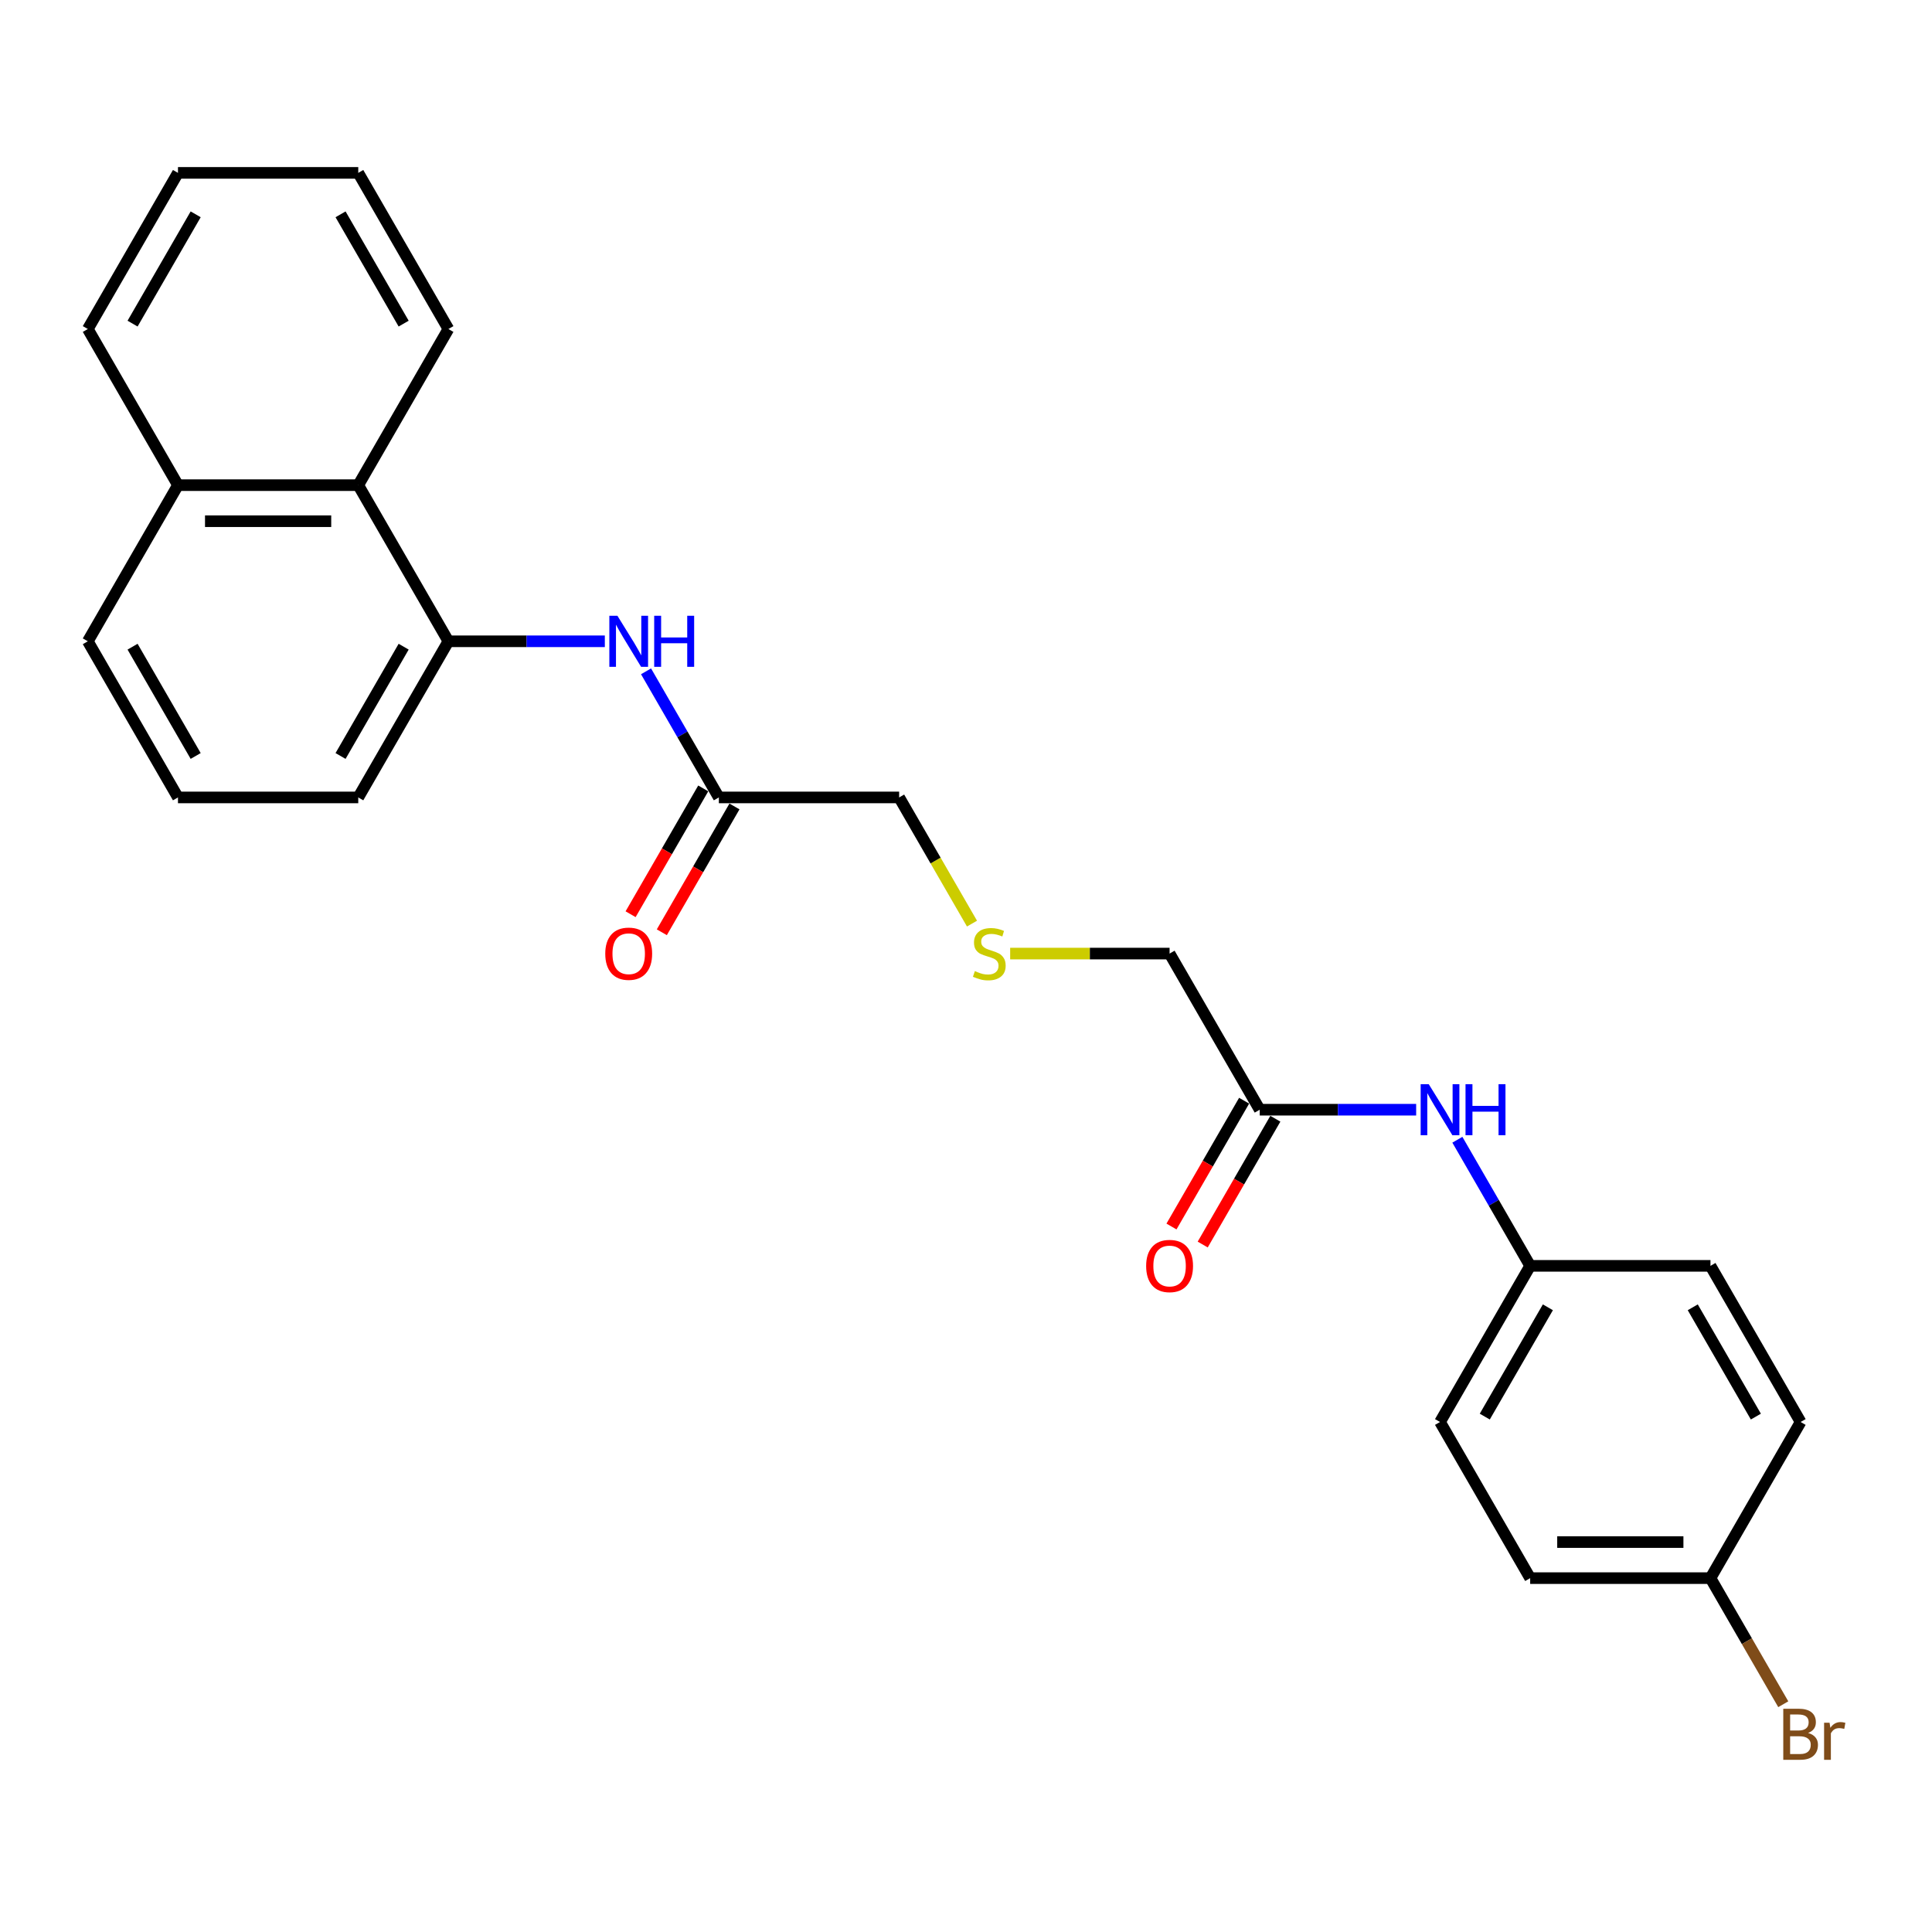 <?xml version='1.0' encoding='iso-8859-1'?>
<svg version='1.1' baseProfile='full'
              xmlns='http://www.w3.org/2000/svg'
                      xmlns:rdkit='http://www.rdkit.org/xml'
                      xmlns:xlink='http://www.w3.org/1999/xlink'
                  xml:space='preserve'
width='1000px' height='1000px' viewBox='0 0 1000 1000'>
<!-- END OF HEADER -->
<rect style='opacity:1.0;fill:#FFFFFF;stroke:none' width='1000' height='1000' x='0' y='0'> </rect>
<path class='bond-0' d='M 232.095,331.932 L 272.577,331.932' style='fill:none;fill-rule:evenodd;stroke:#000000;stroke-width:6px;stroke-linecap:butt;stroke-linejoin:miter;stroke-opacity:1' />
<path class='bond-0' d='M 272.577,331.932 L 313.059,331.932' style='fill:none;fill-rule:evenodd;stroke:#0000FF;stroke-width:6px;stroke-linecap:butt;stroke-linejoin:miter;stroke-opacity:1' />
<path class='bond-2' d='M 232.095,331.932 L 185.435,251.115' style='fill:none;fill-rule:evenodd;stroke:#000000;stroke-width:6px;stroke-linecap:butt;stroke-linejoin:miter;stroke-opacity:1' />
<path class='bond-18' d='M 232.095,331.932 L 185.435,412.75' style='fill:none;fill-rule:evenodd;stroke:#000000;stroke-width:6px;stroke-linecap:butt;stroke-linejoin:miter;stroke-opacity:1' />
<path class='bond-18' d='M 208.932,334.723 L 176.27,391.295' style='fill:none;fill-rule:evenodd;stroke:#000000;stroke-width:6px;stroke-linecap:butt;stroke-linejoin:miter;stroke-opacity:1' />
<path class='bond-1' d='M 334.391,347.479 L 353.233,380.115' style='fill:none;fill-rule:evenodd;stroke:#0000FF;stroke-width:6px;stroke-linecap:butt;stroke-linejoin:miter;stroke-opacity:1' />
<path class='bond-1' d='M 353.233,380.115 L 372.075,412.75' style='fill:none;fill-rule:evenodd;stroke:#000000;stroke-width:6px;stroke-linecap:butt;stroke-linejoin:miter;stroke-opacity:1' />
<path class='bond-5' d='M 363.993,408.084 L 345.194,440.644' style='fill:none;fill-rule:evenodd;stroke:#000000;stroke-width:6px;stroke-linecap:butt;stroke-linejoin:miter;stroke-opacity:1' />
<path class='bond-5' d='M 345.194,440.644 L 326.395,473.205' style='fill:none;fill-rule:evenodd;stroke:#FF0000;stroke-width:6px;stroke-linecap:butt;stroke-linejoin:miter;stroke-opacity:1' />
<path class='bond-5' d='M 380.157,417.416 L 361.358,449.977' style='fill:none;fill-rule:evenodd;stroke:#000000;stroke-width:6px;stroke-linecap:butt;stroke-linejoin:miter;stroke-opacity:1' />
<path class='bond-5' d='M 361.358,449.977 L 342.559,482.537' style='fill:none;fill-rule:evenodd;stroke:#FF0000;stroke-width:6px;stroke-linecap:butt;stroke-linejoin:miter;stroke-opacity:1' />
<path class='bond-16' d='M 372.075,412.75 L 465.395,412.75' style='fill:none;fill-rule:evenodd;stroke:#000000;stroke-width:6px;stroke-linecap:butt;stroke-linejoin:miter;stroke-opacity:1' />
<path class='bond-8' d='M 185.435,251.115 L 92.115,251.115' style='fill:none;fill-rule:evenodd;stroke:#000000;stroke-width:6px;stroke-linecap:butt;stroke-linejoin:miter;stroke-opacity:1' />
<path class='bond-8' d='M 171.437,269.779 L 106.113,269.779' style='fill:none;fill-rule:evenodd;stroke:#000000;stroke-width:6px;stroke-linecap:butt;stroke-linejoin:miter;stroke-opacity:1' />
<path class='bond-20' d='M 185.435,251.115 L 232.095,170.297' style='fill:none;fill-rule:evenodd;stroke:#000000;stroke-width:6px;stroke-linecap:butt;stroke-linejoin:miter;stroke-opacity:1' />
<path class='bond-3' d='M 652.035,574.385 L 605.375,493.568' style='fill:none;fill-rule:evenodd;stroke:#000000;stroke-width:6px;stroke-linecap:butt;stroke-linejoin:miter;stroke-opacity:1' />
<path class='bond-4' d='M 652.035,574.385 L 692.517,574.385' style='fill:none;fill-rule:evenodd;stroke:#000000;stroke-width:6px;stroke-linecap:butt;stroke-linejoin:miter;stroke-opacity:1' />
<path class='bond-4' d='M 692.517,574.385 L 733,574.385' style='fill:none;fill-rule:evenodd;stroke:#0000FF;stroke-width:6px;stroke-linecap:butt;stroke-linejoin:miter;stroke-opacity:1' />
<path class='bond-6' d='M 643.953,569.719 L 625.155,602.28' style='fill:none;fill-rule:evenodd;stroke:#000000;stroke-width:6px;stroke-linecap:butt;stroke-linejoin:miter;stroke-opacity:1' />
<path class='bond-6' d='M 625.155,602.28 L 606.356,634.84' style='fill:none;fill-rule:evenodd;stroke:#FF0000;stroke-width:6px;stroke-linecap:butt;stroke-linejoin:miter;stroke-opacity:1' />
<path class='bond-6' d='M 660.117,579.051 L 641.318,611.612' style='fill:none;fill-rule:evenodd;stroke:#000000;stroke-width:6px;stroke-linecap:butt;stroke-linejoin:miter;stroke-opacity:1' />
<path class='bond-6' d='M 641.318,611.612 L 622.519,644.172' style='fill:none;fill-rule:evenodd;stroke:#FF0000;stroke-width:6px;stroke-linecap:butt;stroke-linejoin:miter;stroke-opacity:1' />
<path class='bond-9' d='M 754.331,589.932 L 773.173,622.567' style='fill:none;fill-rule:evenodd;stroke:#0000FF;stroke-width:6px;stroke-linecap:butt;stroke-linejoin:miter;stroke-opacity:1' />
<path class='bond-9' d='M 773.173,622.567 L 792.015,655.203' style='fill:none;fill-rule:evenodd;stroke:#000000;stroke-width:6px;stroke-linecap:butt;stroke-linejoin:miter;stroke-opacity:1' />
<path class='bond-7' d='M 503.1,478.058 L 484.248,445.404' style='fill:none;fill-rule:evenodd;stroke:#CCCC00;stroke-width:6px;stroke-linecap:butt;stroke-linejoin:miter;stroke-opacity:1' />
<path class='bond-7' d='M 484.248,445.404 L 465.395,412.75' style='fill:none;fill-rule:evenodd;stroke:#000000;stroke-width:6px;stroke-linecap:butt;stroke-linejoin:miter;stroke-opacity:1' />
<path class='bond-17' d='M 522.861,493.568 L 564.118,493.568' style='fill:none;fill-rule:evenodd;stroke:#CCCC00;stroke-width:6px;stroke-linecap:butt;stroke-linejoin:miter;stroke-opacity:1' />
<path class='bond-17' d='M 564.118,493.568 L 605.375,493.568' style='fill:none;fill-rule:evenodd;stroke:#000000;stroke-width:6px;stroke-linecap:butt;stroke-linejoin:miter;stroke-opacity:1' />
<path class='bond-22' d='M 92.115,251.115 L 45.455,170.297' style='fill:none;fill-rule:evenodd;stroke:#000000;stroke-width:6px;stroke-linecap:butt;stroke-linejoin:miter;stroke-opacity:1' />
<path class='bond-25' d='M 92.115,251.115 L 45.455,331.932' style='fill:none;fill-rule:evenodd;stroke:#000000;stroke-width:6px;stroke-linecap:butt;stroke-linejoin:miter;stroke-opacity:1' />
<path class='bond-12' d='M 792.015,655.203 L 885.335,655.203' style='fill:none;fill-rule:evenodd;stroke:#000000;stroke-width:6px;stroke-linecap:butt;stroke-linejoin:miter;stroke-opacity:1' />
<path class='bond-13' d='M 792.015,655.203 L 745.355,736.02' style='fill:none;fill-rule:evenodd;stroke:#000000;stroke-width:6px;stroke-linecap:butt;stroke-linejoin:miter;stroke-opacity:1' />
<path class='bond-13' d='M 801.18,676.657 L 768.518,733.23' style='fill:none;fill-rule:evenodd;stroke:#000000;stroke-width:6px;stroke-linecap:butt;stroke-linejoin:miter;stroke-opacity:1' />
<path class='bond-10' d='M 885.335,816.838 L 792.015,816.838' style='fill:none;fill-rule:evenodd;stroke:#000000;stroke-width:6px;stroke-linecap:butt;stroke-linejoin:miter;stroke-opacity:1' />
<path class='bond-10' d='M 871.337,798.174 L 806.013,798.174' style='fill:none;fill-rule:evenodd;stroke:#000000;stroke-width:6px;stroke-linecap:butt;stroke-linejoin:miter;stroke-opacity:1' />
<path class='bond-11' d='M 885.335,816.838 L 904.177,849.473' style='fill:none;fill-rule:evenodd;stroke:#000000;stroke-width:6px;stroke-linecap:butt;stroke-linejoin:miter;stroke-opacity:1' />
<path class='bond-11' d='M 904.177,849.473 L 923.019,882.108' style='fill:none;fill-rule:evenodd;stroke:#7F4C19;stroke-width:6px;stroke-linecap:butt;stroke-linejoin:miter;stroke-opacity:1' />
<path class='bond-27' d='M 885.335,816.838 L 931.995,736.02' style='fill:none;fill-rule:evenodd;stroke:#000000;stroke-width:6px;stroke-linecap:butt;stroke-linejoin:miter;stroke-opacity:1' />
<path class='bond-14' d='M 885.335,655.203 L 931.995,736.02' style='fill:none;fill-rule:evenodd;stroke:#000000;stroke-width:6px;stroke-linecap:butt;stroke-linejoin:miter;stroke-opacity:1' />
<path class='bond-14' d='M 876.171,676.657 L 908.833,733.23' style='fill:none;fill-rule:evenodd;stroke:#000000;stroke-width:6px;stroke-linecap:butt;stroke-linejoin:miter;stroke-opacity:1' />
<path class='bond-15' d='M 745.355,736.02 L 792.015,816.838' style='fill:none;fill-rule:evenodd;stroke:#000000;stroke-width:6px;stroke-linecap:butt;stroke-linejoin:miter;stroke-opacity:1' />
<path class='bond-19' d='M 185.435,412.75 L 92.115,412.75' style='fill:none;fill-rule:evenodd;stroke:#000000;stroke-width:6px;stroke-linecap:butt;stroke-linejoin:miter;stroke-opacity:1' />
<path class='bond-21' d='M 92.115,412.75 L 45.455,331.932' style='fill:none;fill-rule:evenodd;stroke:#000000;stroke-width:6px;stroke-linecap:butt;stroke-linejoin:miter;stroke-opacity:1' />
<path class='bond-21' d='M 101.279,391.295 L 68.617,334.723' style='fill:none;fill-rule:evenodd;stroke:#000000;stroke-width:6px;stroke-linecap:butt;stroke-linejoin:miter;stroke-opacity:1' />
<path class='bond-23' d='M 232.095,170.297 L 185.435,89.48' style='fill:none;fill-rule:evenodd;stroke:#000000;stroke-width:6px;stroke-linecap:butt;stroke-linejoin:miter;stroke-opacity:1' />
<path class='bond-23' d='M 208.932,167.507 L 176.27,110.934' style='fill:none;fill-rule:evenodd;stroke:#000000;stroke-width:6px;stroke-linecap:butt;stroke-linejoin:miter;stroke-opacity:1' />
<path class='bond-26' d='M 45.455,170.297 L 92.115,89.48' style='fill:none;fill-rule:evenodd;stroke:#000000;stroke-width:6px;stroke-linecap:butt;stroke-linejoin:miter;stroke-opacity:1' />
<path class='bond-26' d='M 68.617,167.507 L 101.279,110.934' style='fill:none;fill-rule:evenodd;stroke:#000000;stroke-width:6px;stroke-linecap:butt;stroke-linejoin:miter;stroke-opacity:1' />
<path class='bond-24' d='M 185.435,89.48 L 92.115,89.48' style='fill:none;fill-rule:evenodd;stroke:#000000;stroke-width:6px;stroke-linecap:butt;stroke-linejoin:miter;stroke-opacity:1' />
<path  class='atom-1' d='M 319.573 318.718
L 328.233 332.716
Q 329.092 334.097, 330.473 336.598
Q 331.854 339.099, 331.929 339.249
L 331.929 318.718
L 335.437 318.718
L 335.437 345.146
L 331.817 345.146
L 322.522 329.842
Q 321.439 328.05, 320.282 325.997
Q 319.162 323.944, 318.826 323.31
L 318.826 345.146
L 315.392 345.146
L 315.392 318.718
L 319.573 318.718
' fill='#0000FF'/>
<path  class='atom-1' d='M 338.61 318.718
L 342.194 318.718
L 342.194 329.954
L 355.707 329.954
L 355.707 318.718
L 359.29 318.718
L 359.29 345.146
L 355.707 345.146
L 355.707 332.94
L 342.194 332.94
L 342.194 345.146
L 338.61 345.146
L 338.61 318.718
' fill='#0000FF'/>
<path  class='atom-5' d='M 739.513 561.171
L 748.173 575.169
Q 749.032 576.55, 750.413 579.051
Q 751.794 581.552, 751.869 581.701
L 751.869 561.171
L 755.378 561.171
L 755.378 587.599
L 751.757 587.599
L 742.462 572.295
Q 741.38 570.503, 740.223 568.45
Q 739.103 566.397, 738.767 565.762
L 738.767 587.599
L 735.333 587.599
L 735.333 561.171
L 739.513 561.171
' fill='#0000FF'/>
<path  class='atom-5' d='M 758.551 561.171
L 762.134 561.171
L 762.134 572.407
L 775.647 572.407
L 775.647 561.171
L 779.23 561.171
L 779.23 587.599
L 775.647 587.599
L 775.647 575.393
L 762.134 575.393
L 762.134 587.599
L 758.551 587.599
L 758.551 561.171
' fill='#0000FF'/>
<path  class='atom-6' d='M 313.283 493.642
Q 313.283 487.296, 316.419 483.75
Q 319.554 480.204, 325.415 480.204
Q 331.275 480.204, 334.411 483.75
Q 337.546 487.296, 337.546 493.642
Q 337.546 500.063, 334.374 503.721
Q 331.201 507.342, 325.415 507.342
Q 319.592 507.342, 316.419 503.721
Q 313.283 500.1, 313.283 493.642
M 325.415 504.355
Q 329.446 504.355, 331.611 501.668
Q 333.814 498.943, 333.814 493.642
Q 333.814 488.454, 331.611 485.841
Q 329.446 483.19, 325.415 483.19
Q 321.383 483.19, 319.181 485.803
Q 317.016 488.416, 317.016 493.642
Q 317.016 498.98, 319.181 501.668
Q 321.383 504.355, 325.415 504.355
' fill='#FF0000'/>
<path  class='atom-7' d='M 593.243 655.277
Q 593.243 648.932, 596.379 645.385
Q 599.515 641.839, 605.375 641.839
Q 611.236 641.839, 614.371 645.385
Q 617.507 648.932, 617.507 655.277
Q 617.507 661.698, 614.334 665.356
Q 611.161 668.977, 605.375 668.977
Q 599.552 668.977, 596.379 665.356
Q 593.243 661.735, 593.243 655.277
M 605.375 665.99
Q 609.406 665.99, 611.572 663.303
Q 613.774 660.578, 613.774 655.277
Q 613.774 650.089, 611.572 647.476
Q 609.406 644.825, 605.375 644.825
Q 601.344 644.825, 599.141 647.438
Q 596.976 650.051, 596.976 655.277
Q 596.976 660.615, 599.141 663.303
Q 601.344 665.99, 605.375 665.99
' fill='#FF0000'/>
<path  class='atom-8' d='M 504.589 502.638
Q 504.888 502.75, 506.12 503.273
Q 507.352 503.795, 508.695 504.131
Q 510.077 504.43, 511.42 504.43
Q 513.921 504.43, 515.377 503.235
Q 516.833 502.004, 516.833 499.876
Q 516.833 498.42, 516.086 497.524
Q 515.377 496.628, 514.257 496.143
Q 513.137 495.658, 511.271 495.098
Q 508.919 494.389, 507.501 493.717
Q 506.12 493.045, 505.112 491.626
Q 504.141 490.208, 504.141 487.819
Q 504.141 484.497, 506.381 482.444
Q 508.658 480.391, 513.137 480.391
Q 516.198 480.391, 519.67 481.847
L 518.811 484.721
Q 515.638 483.414, 513.249 483.414
Q 510.674 483.414, 509.255 484.497
Q 507.837 485.542, 507.874 487.371
Q 507.874 488.79, 508.583 489.648
Q 509.33 490.507, 510.375 490.992
Q 511.458 491.477, 513.249 492.037
Q 515.638 492.784, 517.057 493.53
Q 518.475 494.277, 519.483 495.807
Q 520.528 497.3, 520.528 499.876
Q 520.528 503.534, 518.065 505.512
Q 515.638 507.454, 511.57 507.454
Q 509.218 507.454, 507.426 506.931
Q 505.672 506.446, 503.582 505.587
L 504.589 502.638
' fill='#CCCC00'/>
<path  class='atom-12' d='M 935.859 896.983
Q 938.397 897.693, 939.666 899.26
Q 940.973 900.791, 940.973 903.068
Q 940.973 906.726, 938.621 908.816
Q 936.307 910.869, 931.902 910.869
L 923.018 910.869
L 923.018 884.441
L 930.82 884.441
Q 935.336 884.441, 937.613 886.27
Q 939.89 888.099, 939.89 891.459
Q 939.89 895.453, 935.859 896.983
M 926.564 887.427
L 926.564 895.714
L 930.82 895.714
Q 933.433 895.714, 934.776 894.669
Q 936.157 893.587, 936.157 891.459
Q 936.157 887.427, 930.82 887.427
L 926.564 887.427
M 931.902 907.883
Q 934.478 907.883, 935.859 906.651
Q 937.24 905.42, 937.24 903.068
Q 937.24 900.903, 935.71 899.82
Q 934.216 898.701, 931.342 898.701
L 926.564 898.701
L 926.564 907.883
L 931.902 907.883
' fill='#7F4C19'/>
<path  class='atom-12' d='M 946.983 891.683
L 947.393 894.333
Q 949.409 891.347, 952.694 891.347
Q 953.739 891.347, 955.157 891.72
L 954.597 894.856
Q 952.992 894.482, 952.097 894.482
Q 950.529 894.482, 949.484 895.117
Q 948.476 895.714, 947.654 897.17
L 947.654 910.869
L 944.146 910.869
L 944.146 891.683
L 946.983 891.683
' fill='#7F4C19'/>
</svg>
